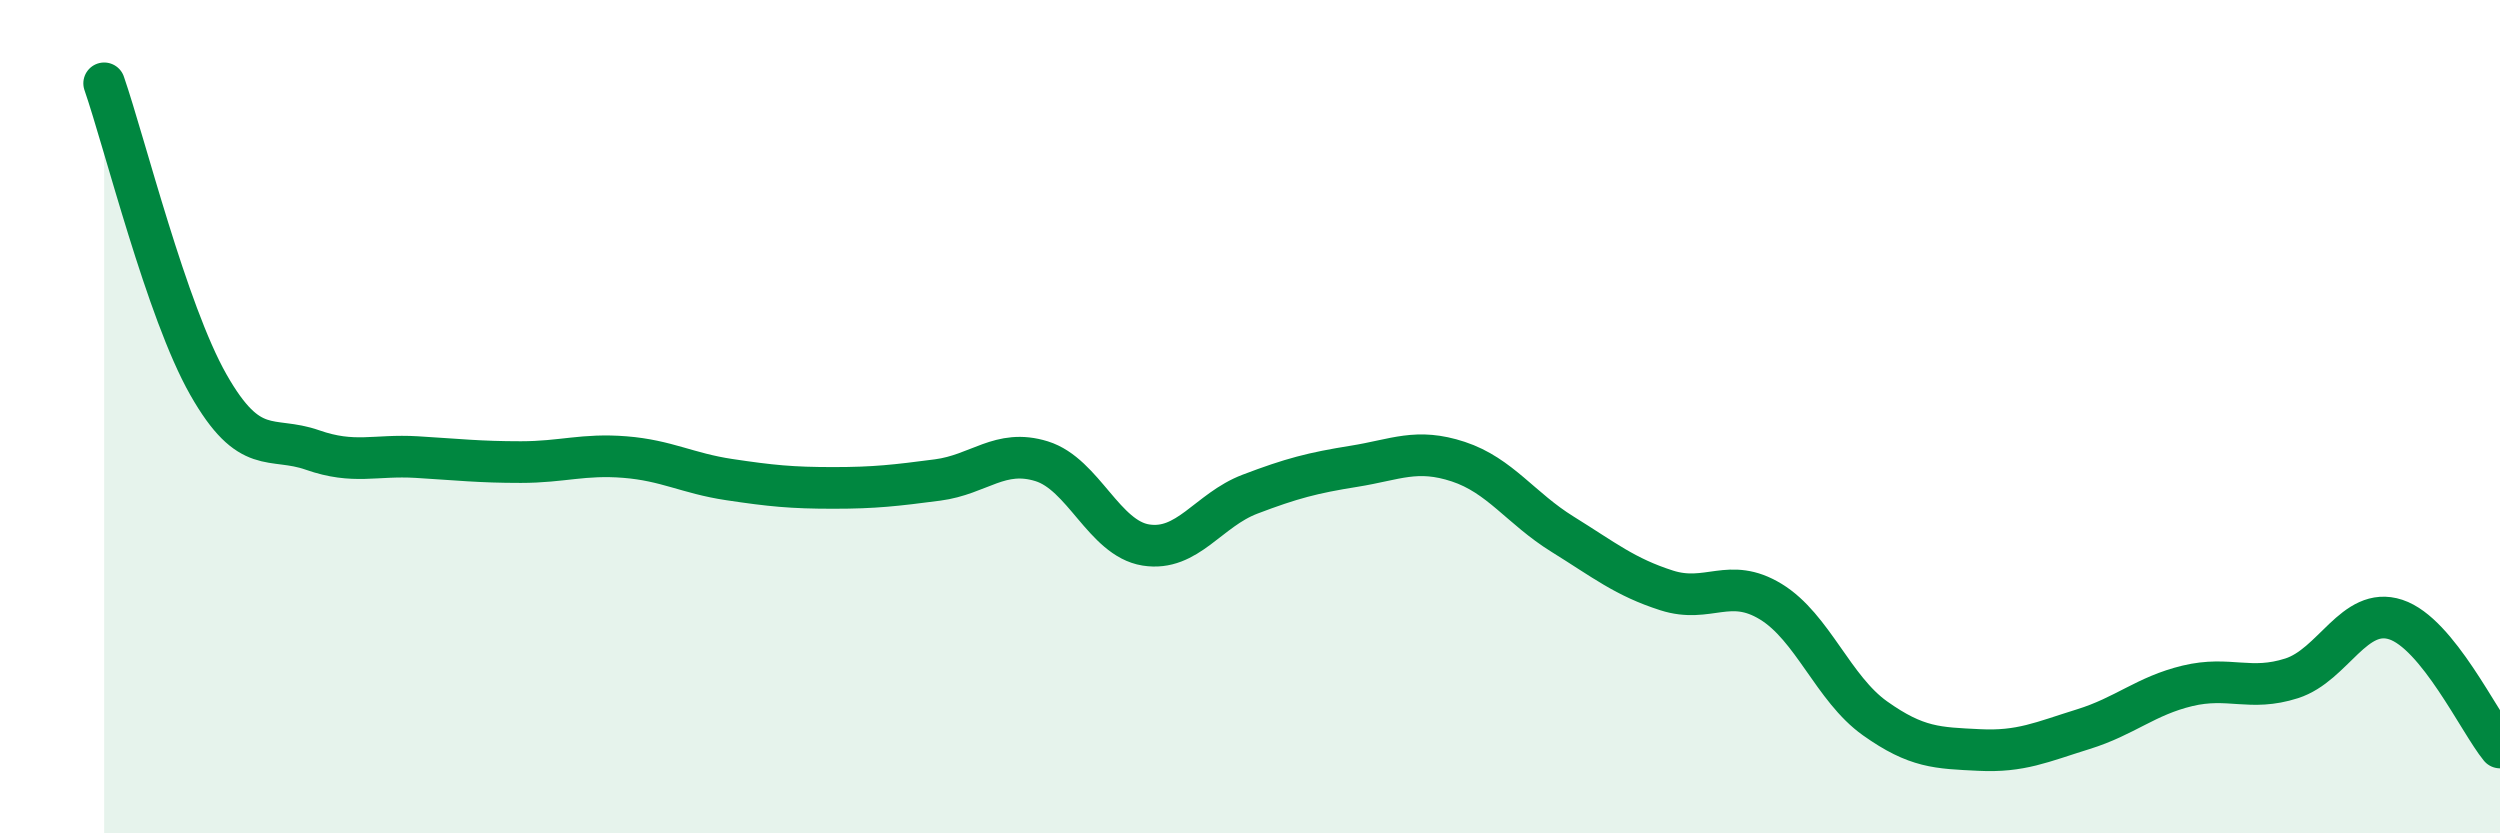 
    <svg width="60" height="20" viewBox="0 0 60 20" xmlns="http://www.w3.org/2000/svg">
      <path
        d="M 2.5,2 C 3,3.45 4,7.47 5,9.23 C 6,10.99 6.5,10.45 7.5,10.8 C 8.5,11.15 9,10.91 10,10.97 C 11,11.03 11.5,11.09 12.5,11.09 C 13.5,11.09 14,10.89 15,10.97 C 16,11.05 16.5,11.36 17.5,11.51 C 18.5,11.66 19,11.71 20,11.71 C 21,11.71 21.5,11.65 22.5,11.52 C 23.5,11.39 24,10.76 25,11.07 C 26,11.38 26.5,12.92 27.5,13.08 C 28.5,13.24 29,12.24 30,11.86 C 31,11.48 31.5,11.35 32.5,11.19 C 33.5,11.03 34,10.75 35,11.08 C 36,11.41 36.5,12.2 37.5,12.82 C 38.5,13.44 39,13.85 40,14.17 C 41,14.49 41.5,13.83 42.5,14.44 C 43.5,15.05 44,16.53 45,17.24 C 46,17.95 46.5,17.95 47.5,18 C 48.5,18.05 49,17.81 50,17.5 C 51,17.19 51.5,16.7 52.5,16.46 C 53.5,16.22 54,16.6 55,16.28 C 56,15.96 56.5,14.54 57.5,14.87 C 58.5,15.2 59.5,17.33 60,17.94L60 20L2.5 20Z"
        fill="#008740"
        opacity="0.1"
        stroke-linecap="round"
        stroke-linejoin="round"
      />
      <path
        d="M 2.5,2 C 3,3.45 4,7.47 5,9.23 C 6,10.99 6.5,10.45 7.5,10.8 C 8.5,11.15 9,10.91 10,10.97 C 11,11.03 11.5,11.09 12.5,11.09 C 13.5,11.09 14,10.89 15,10.97 C 16,11.05 16.5,11.36 17.5,11.51 C 18.5,11.66 19,11.71 20,11.71 C 21,11.71 21.5,11.65 22.5,11.52 C 23.5,11.39 24,10.76 25,11.07 C 26,11.38 26.5,12.92 27.5,13.08 C 28.5,13.24 29,12.24 30,11.86 C 31,11.48 31.5,11.35 32.5,11.19 C 33.5,11.03 34,10.75 35,11.08 C 36,11.41 36.5,12.2 37.5,12.82 C 38.5,13.44 39,13.85 40,14.17 C 41,14.49 41.5,13.83 42.5,14.44 C 43.5,15.05 44,16.53 45,17.24 C 46,17.95 46.5,17.95 47.5,18 C 48.5,18.05 49,17.81 50,17.5 C 51,17.19 51.5,16.7 52.5,16.46 C 53.5,16.22 54,16.6 55,16.28 C 56,15.96 56.5,14.54 57.5,14.87 C 58.5,15.2 59.5,17.33 60,17.94"
        stroke="#008740"
        stroke-width="1"
        fill="none"
        stroke-linecap="round"
        stroke-linejoin="round"
      />
    </svg>
  
